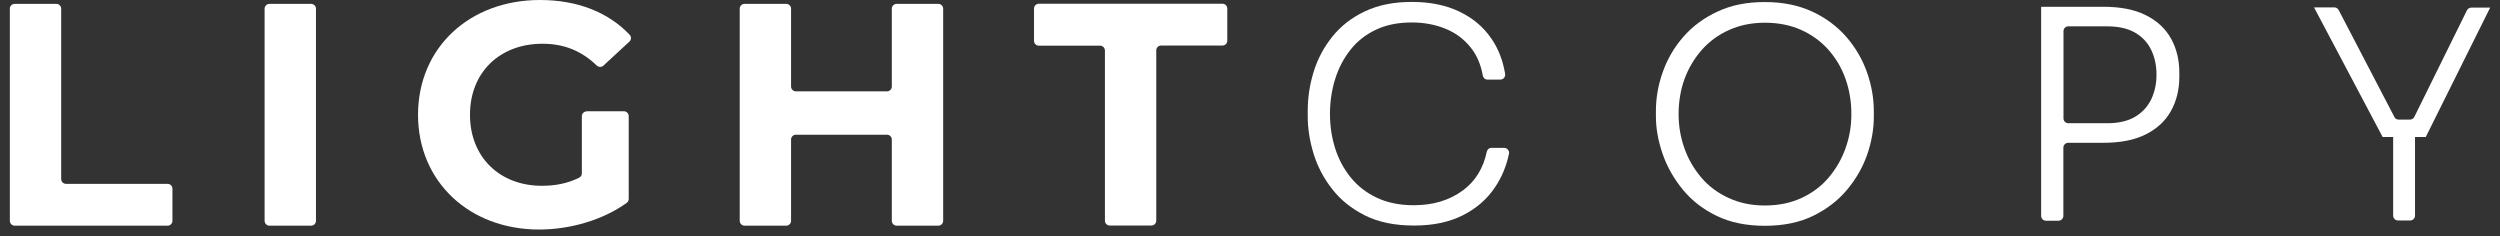 <svg width="127" height="12" viewBox="0 0 127 12" fill="none" xmlns="http://www.w3.org/2000/svg">
<rect x="0" y="0" width="127" height="12" fill="#333333" stroke="none"/>
<g clip-path="url(#clip0_8467_23)">
<path d="M0.745 0.197H2.863C2.998 0.197 3.108 0.307 3.108 0.442V9.095C3.108 9.23 3.219 9.34 3.354 9.34H8.515C8.65 9.34 8.76 9.451 8.76 9.586V11.218C8.76 11.353 8.65 11.464 8.515 11.464H0.745C0.61 11.464 0.5 11.353 0.5 11.218V0.442C0.5 0.307 0.61 0.197 0.745 0.197Z" fill="white"/>
<path d="M13.688 0.197H15.805C15.94 0.197 16.051 0.307 16.051 0.442V11.218C16.051 11.353 15.94 11.464 15.805 11.464H13.688C13.553 11.464 13.442 11.353 13.442 11.218V0.442C13.442 0.307 13.553 0.197 13.688 0.197Z" fill="white"/>
<path d="M29.803 5.652H31.693C31.828 5.652 31.939 5.762 31.939 5.897V10.101C31.939 10.181 31.902 10.255 31.84 10.304C30.607 11.187 28.95 11.66 27.385 11.66C23.844 11.66 21.236 9.23 21.236 5.83C21.236 2.43 23.844 0 27.434 0C29.318 0 30.895 0.614 31.988 1.767C32.08 1.866 32.074 2.025 31.975 2.111L30.656 3.332C30.558 3.424 30.41 3.418 30.312 3.326C29.527 2.571 28.631 2.222 27.563 2.222C25.372 2.222 23.875 3.688 23.875 5.83C23.875 7.972 25.372 9.438 27.532 9.438C28.195 9.438 28.809 9.328 29.422 9.027C29.508 8.984 29.558 8.898 29.558 8.806V5.904C29.558 5.769 29.668 5.658 29.803 5.658" fill="white"/>
<path d="M47.913 0.442V11.218C47.913 11.353 47.802 11.464 47.667 11.464H45.55C45.415 11.464 45.304 11.353 45.304 11.218V7.088C45.304 6.953 45.194 6.843 45.059 6.843H40.432C40.297 6.843 40.186 6.953 40.186 7.088V11.218C40.186 11.353 40.076 11.464 39.941 11.464H37.824C37.689 11.464 37.578 11.353 37.578 11.218V0.442C37.578 0.307 37.689 0.197 37.824 0.197H39.941C40.076 0.197 40.186 0.307 40.186 0.442V4.394C40.186 4.529 40.297 4.64 40.432 4.64H45.059C45.194 4.64 45.304 4.529 45.304 4.394V0.442C45.304 0.307 45.415 0.197 45.55 0.197H47.667C47.802 0.197 47.913 0.307 47.913 0.442Z" fill="white"/>
<path d="M55.89 2.32H52.773C52.638 2.32 52.528 2.209 52.528 2.074V0.436C52.528 0.301 52.638 0.19 52.773 0.19H62.101C62.236 0.19 62.346 0.301 62.346 0.436V2.068C62.346 2.203 62.236 2.313 62.101 2.313H58.983C58.848 2.313 58.738 2.424 58.738 2.559V11.212C58.738 11.347 58.627 11.457 58.492 11.457H56.375C56.24 11.457 56.13 11.347 56.13 11.212V2.565C56.13 2.43 56.019 2.32 55.884 2.32" fill="white"/>
<path d="M74.307 9.678C73.632 10.175 72.803 10.426 71.815 10.426C71.103 10.426 70.478 10.297 69.944 10.046C69.41 9.794 68.968 9.451 68.612 9.009C68.256 8.567 67.992 8.07 67.82 7.517C67.648 6.965 67.562 6.388 67.562 5.781C67.562 5.173 67.655 4.553 67.832 3.995C68.01 3.437 68.274 2.939 68.618 2.51C68.962 2.08 69.397 1.743 69.913 1.503C70.434 1.258 71.036 1.141 71.717 1.141C72.349 1.141 72.926 1.252 73.448 1.467C73.969 1.681 74.393 2.007 74.73 2.436C75.031 2.817 75.227 3.289 75.326 3.835C75.344 3.952 75.442 4.044 75.565 4.044H76.215C76.369 4.044 76.485 3.909 76.461 3.756C76.35 3.074 76.117 2.473 75.761 1.958C75.356 1.368 74.816 0.914 74.135 0.589C73.46 0.264 72.656 0.098 71.723 0.098C70.79 0.098 70.011 0.258 69.336 0.577C68.661 0.896 68.115 1.325 67.685 1.859C67.256 2.393 66.937 2.989 66.734 3.645C66.531 4.302 66.433 4.965 66.433 5.627V5.91C66.433 6.523 66.531 7.155 66.728 7.8C66.924 8.444 67.237 9.046 67.673 9.604C68.103 10.156 68.661 10.604 69.348 10.948C70.036 11.292 70.864 11.457 71.834 11.457C72.803 11.457 73.613 11.286 74.301 10.942C74.988 10.598 75.534 10.126 75.939 9.524C76.289 9.009 76.528 8.432 76.657 7.806C76.688 7.659 76.565 7.511 76.412 7.511H75.761C75.645 7.511 75.553 7.597 75.528 7.708C75.35 8.555 74.945 9.205 74.319 9.671" fill="white"/>
<path d="M93.791 1.872C93.325 1.338 92.748 0.908 92.061 0.589C91.373 0.27 90.569 0.104 89.649 0.104C88.728 0.104 87.937 0.264 87.249 0.589C86.556 0.908 85.979 1.338 85.513 1.872C85.046 2.406 84.703 3.001 84.469 3.657C84.236 4.314 84.12 4.977 84.12 5.64V5.91C84.12 6.529 84.236 7.168 84.463 7.824C84.69 8.475 85.034 9.082 85.488 9.635C85.942 10.187 86.519 10.635 87.206 10.966C87.9 11.304 88.716 11.47 89.655 11.47C90.594 11.47 91.41 11.304 92.103 10.966C92.797 10.629 93.374 10.187 93.834 9.635C94.294 9.082 94.638 8.481 94.859 7.837C95.08 7.186 95.19 6.554 95.19 5.928V5.646C95.19 4.983 95.074 4.326 94.84 3.664C94.607 3.007 94.257 2.412 93.797 1.878M93.754 7.53C93.558 8.082 93.269 8.579 92.895 9.021C92.521 9.463 92.061 9.806 91.514 10.058C90.968 10.31 90.355 10.439 89.661 10.439C88.968 10.439 88.366 10.31 87.814 10.058C87.268 9.806 86.801 9.463 86.427 9.021C86.053 8.579 85.764 8.088 85.568 7.53C85.371 6.977 85.273 6.401 85.273 5.793C85.273 5.185 85.371 4.566 85.574 4.013C85.776 3.461 86.071 2.97 86.451 2.534C86.832 2.105 87.292 1.767 87.838 1.522C88.385 1.276 88.992 1.154 89.661 1.154C90.33 1.154 90.956 1.276 91.502 1.522C92.048 1.767 92.508 2.105 92.889 2.534C93.269 2.964 93.558 3.455 93.754 4.013C93.951 4.566 94.049 5.161 94.049 5.793C94.049 6.425 93.951 6.971 93.754 7.53Z" fill="white"/>
<path d="M109.01 0.773C108.439 0.485 107.721 0.344 106.85 0.344H103.69V10.966C103.69 11.101 103.8 11.212 103.935 11.212H104.573C104.708 11.212 104.819 11.101 104.819 10.966V7.499C104.819 7.364 104.929 7.254 105.064 7.254H106.85C107.721 7.254 108.439 7.113 109.01 6.824C109.581 6.536 110.004 6.143 110.287 5.634C110.569 5.124 110.71 4.547 110.71 3.903V3.694C110.71 3.044 110.569 2.461 110.287 1.958C110.004 1.454 109.581 1.056 109.01 0.773ZM109.286 5.038C109.108 5.407 108.838 5.707 108.47 5.928C108.102 6.149 107.629 6.26 107.046 6.26H105.07C104.935 6.26 104.825 6.149 104.825 6.014V1.583C104.825 1.448 104.935 1.338 105.07 1.338H107.046C107.629 1.338 108.102 1.448 108.47 1.663C108.838 1.878 109.108 2.172 109.286 2.547C109.464 2.915 109.55 3.332 109.55 3.799C109.55 4.265 109.458 4.664 109.286 5.038Z" fill="white"/>
<path d="M126.5 0.387H125.543C125.451 0.387 125.365 0.442 125.322 0.522L122.646 5.941C122.603 6.026 122.517 6.076 122.425 6.076H121.848C121.756 6.076 121.67 6.026 121.634 5.941L118.805 0.51C118.762 0.43 118.676 0.375 118.59 0.375H117.553L121.038 6.959H121.572V10.954C121.572 11.089 121.683 11.2 121.818 11.2H122.437C122.572 11.2 122.683 11.089 122.683 10.954V6.959H123.229L126.506 0.375L126.5 0.387Z" fill="white"/>
</g>
<defs>
<clipPath id="clip0_8467_23">
<rect width="126" height="11.654" fill="white" transform="translate(0.5)"/>
</clipPath>
</defs>
</svg>
